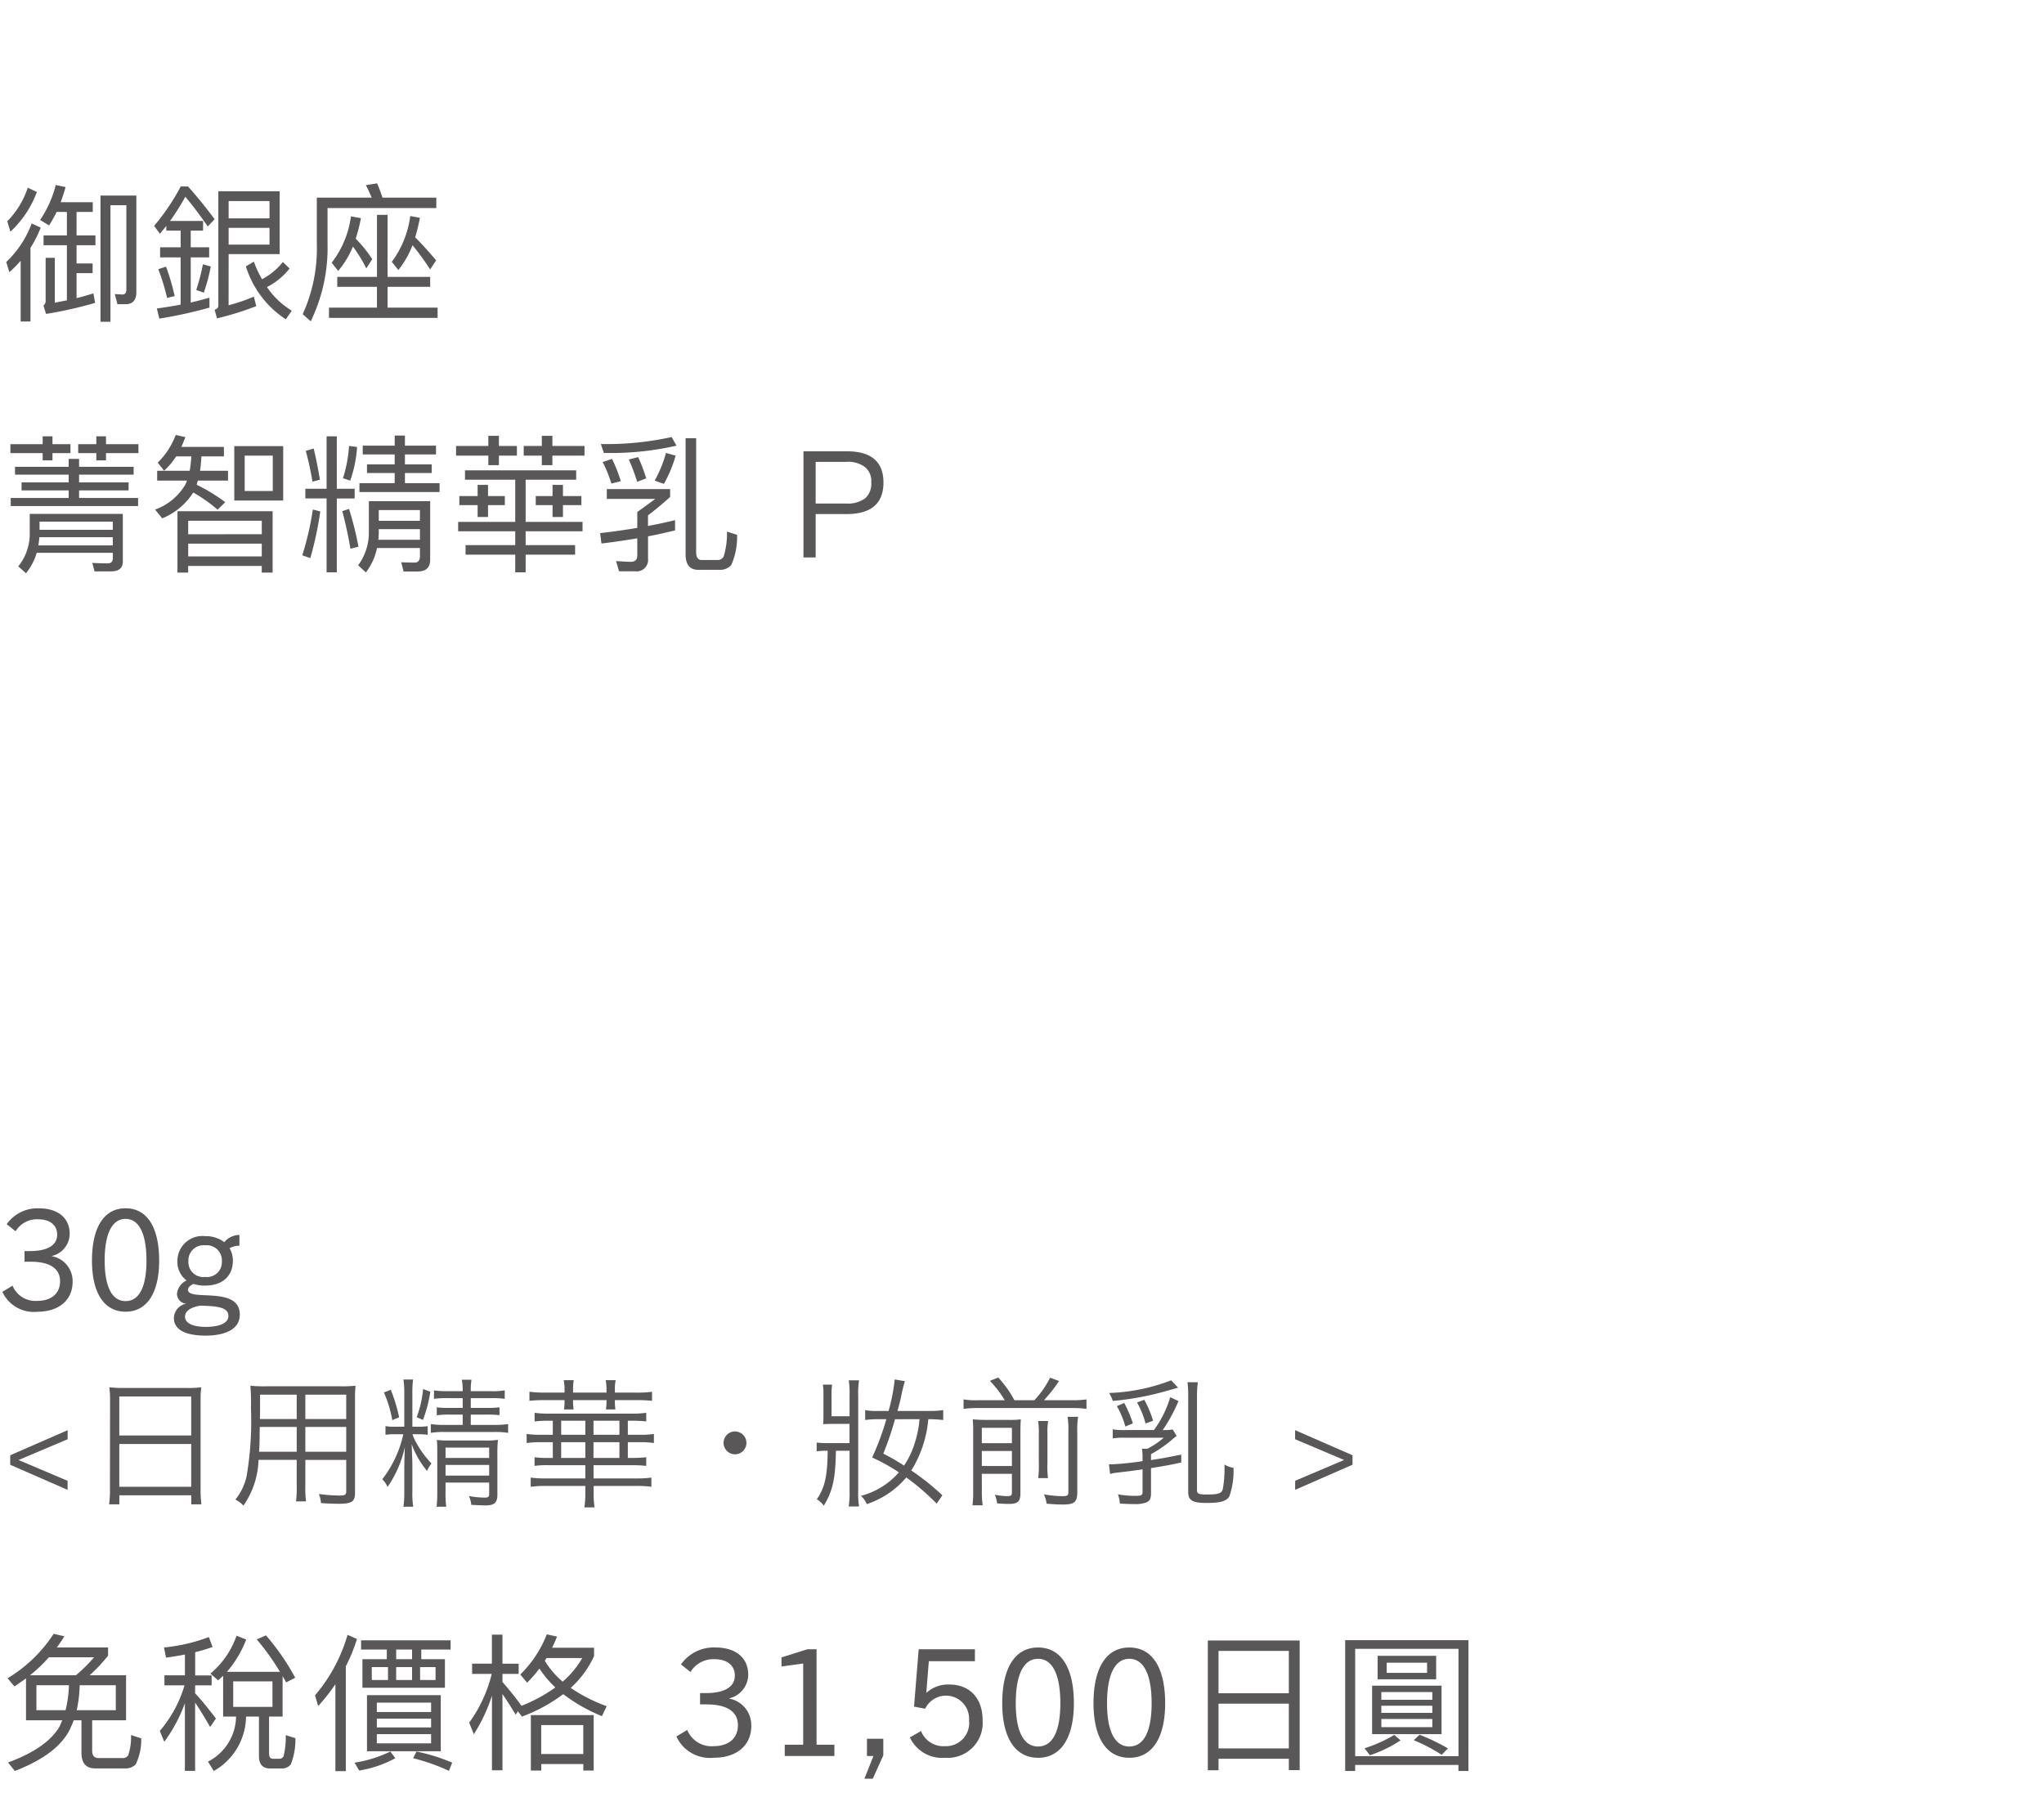 <svg xmlns="http://www.w3.org/2000/svg" width="220" height="193" viewBox="0 0 220 193">
  <g id="bs_detail_04" transform="translate(-830 -340)">
    <rect id="長方形_2591" data-name="長方形 2591" width="220" height="193" transform="translate(830 340)" fill="#fff"/>
    <path id="パス_4293" data-name="パス 4293" d="M2.8,8.648V13.16H6.7c-.1.224-.192.464-.3.688C5.5,15.384,3.648,16.68.864,17.7l.736.912c3.1-1.2,5.1-2.72,5.968-4.576.128-.288.256-.576.368-.88h.832v3.5q0,1.68,1.488,1.68h3.136a1.541,1.541,0,0,0,1.216-.432A6.1,6.1,0,0,0,15.2,15.1l-1.1-.352a6.061,6.061,0,0,1-.3,2.176.677.677,0,0,1-.608.3H10.608c-.464,0-.688-.272-.688-.8V13.16h3.648V8.312H9.648A17.093,17.093,0,0,0,11.632,6.2V5.32H6.112q.432-.576.816-1.2L5.776,3.848A15.235,15.235,0,0,1,.816,8.632l.736.88Q2.176,9.1,2.8,8.648Zm5.376-.336H3.232A16.612,16.612,0,0,0,5.264,6.376h4.864A17.1,17.1,0,0,1,8.176,8.312Zm4.288,3.76H8.256a13.751,13.751,0,0,0,.32-2.688h3.888Zm-5.408,0H3.92V9.384h3.5A12.533,12.533,0,0,1,7.056,12.072Zm16.96-3.7V12.76h1.392a5.536,5.536,0,0,1-3.024,4.848l.624,1.008A6.816,6.816,0,0,0,26.48,12.76h1.392v4.256c0,.88.4,1.328,1.2,1.328h1.2a1.23,1.23,0,0,0,1.024-.432,7.182,7.182,0,0,0,.5-2.832l-1.04-.32A8.615,8.615,0,0,1,30.528,17a.488.488,0,0,1-.464.3h-.656c-.3,0-.448-.176-.448-.528V12.76h1.456V8.408q.192.312.384.672l.976-.5a24.827,24.827,0,0,0-3.152-4.56l-.992.432a25.19,25.19,0,0,1,2.5,3.488h-5.7A11.953,11.953,0,0,0,26.5,4.472l-1.04-.416a9.31,9.31,0,0,1-2.816,4.08l.832.72C23.648,8.7,23.824,8.536,24.016,8.376Zm5.312,3.344H25.1V8.968h4.224Zm-11.456-5.3c.7-.1,1.376-.208,2.032-.336v2.24H17.7V9.4h2.16A13.274,13.274,0,0,1,17.2,14.3l.48,1.168A16.363,16.363,0,0,0,19.9,11.32V18.6h1.1V11.256c.448.64.976,1.52,1.616,2.624l.624-.912c-.768-1.008-1.5-1.92-2.24-2.72V9.4h1.776V8.328H21.008v-2.5c.656-.16,1.28-.352,1.872-.56L22.48,4.2a18.81,18.81,0,0,1-4.832,1.12ZM37.408,3.96a17.485,17.485,0,0,1-3.5,6.512l.336,1.152A20.329,20.329,0,0,0,36.1,9.272v9.36h1.12V7.352a18.3,18.3,0,0,0,1.2-2.944Zm1.456.592v.992h2.768v1.04H39.008V9.656h8.88V6.584H45.344V5.544H48.5V4.552Zm5.488,2.032H42.64V5.544h1.712Zm2.528,2.24H45.216V7.432H46.88Zm-2.528,0H42.64V7.432h1.712Zm-2.592,0H40.016V7.432H41.76ZM39.5,10.456v6.032H47.44V10.456Zm6.9,5.184H40.56v-.992H46.4Zm-5.84-1.712v-.944H46.4v.944Zm0-1.664V11.256H46.4v1.008Zm4.272,4.256-.368.72A20.842,20.842,0,0,1,48.32,18.6l.352-.88A19.815,19.815,0,0,0,44.832,16.52Zm-2.816,0a13.577,13.577,0,0,1-3.856,1.2l.5.848a12.247,12.247,0,0,0,3.888-1.328ZM54.08,10.328c.384.56.864,1.3,1.424,2.224l.24-.368.432.576a17.443,17.443,0,0,0,4.448-2.416,18.109,18.109,0,0,0,4.16,2.368L65.3,11.64a17.163,17.163,0,0,1-3.872-1.968,10.583,10.583,0,0,0,2.512-3.424v-.9H59.424q.288-.576.528-1.2l-1.1-.24A12.327,12.327,0,0,1,56,8.232l.736.88a15.311,15.311,0,0,0,1.328-1.52,11,11,0,0,0,1.712,2.032,17.169,17.169,0,0,1-3.664,1.984l.016-.016c-.688-.944-1.376-1.792-2.048-2.56V8.168h1.744v-1.1H54.08V3.944H52.944v3.12H50.816v1.1h2.112A15.049,15.049,0,0,1,50.5,13.416l.5,1.248a18.08,18.08,0,0,0,1.952-4.16v8.032H54.08ZM63.9,12.6H57.136v5.968h1.12v-.7h4.528v.7H63.9Zm-5.648,4.192v-3.12h4.528v3.12ZM60.56,9a9.343,9.343,0,0,1-1.92-2.24c.064-.1.112-.208.176-.3h3.856A9.834,9.834,0,0,1,60.56,9Zm20.3,4.752A2.9,2.9,0,0,0,78.5,10.824v-.032a2.634,2.634,0,0,0,2.032-2.544c0-1.792-1.312-2.928-3.536-2.928a4.32,4.32,0,0,0-3.7,1.824l1.024.816A2.855,2.855,0,0,1,76.9,6.584c1.408,0,2.192.7,2.192,1.76,0,1.232-1.12,1.888-3.136,1.888h-.608v1.216h.7c2.08,0,3.376.7,3.376,2.24,0,1.456-1.056,2.256-2.608,2.256A2.829,2.829,0,0,1,73.968,14.2l-1.168.7a3.982,3.982,0,0,0,4.048,2.288C79.168,17.192,80.864,15.96,80.864,13.752ZM89.808,17V15.784h-1.92V5.512h-.976l-2.8.88v.976l2.336-.32v8.736H84.464V17Zm4.128,2.448,1.136-2.512V15.144h-1.76V17h.7l-.976,2.448Zm11.824-6.3c0-2.352-1.36-3.84-3.6-3.84a3.467,3.467,0,0,0-2.432.88H99.7l.272-3.392h4.96V5.512H98.88l-.5,6.176,1.2.224a2.486,2.486,0,0,1,4.72,1.248,2.5,2.5,0,0,1-2.608,2.784,2.578,2.578,0,0,1-2.56-1.632l-1.2.688a3.818,3.818,0,0,0,3.792,2.192A3.76,3.76,0,0,0,105.76,13.144Zm5.968,4.048c2.464,0,3.856-2.16,3.856-5.872,0-3.808-1.376-6-3.856-6s-3.856,2.192-3.856,6C107.872,15.032,109.264,17.192,111.728,17.192Zm0-1.216c-1.552,0-2.4-1.632-2.4-4.656,0-3.088.848-4.784,2.4-4.784s2.4,1.7,2.4,4.784C114.128,14.344,113.3,15.976,111.728,15.976Zm9.824,1.216c2.464,0,3.856-2.16,3.856-5.872,0-3.808-1.376-6-3.856-6s-3.856,2.192-3.856,6C117.7,15.032,119.088,17.192,121.552,17.192Zm0-1.216c-1.552,0-2.4-1.632-2.4-4.656,0-3.088.848-4.784,2.4-4.784s2.4,1.7,2.4,4.784C123.952,14.344,123.12,15.976,121.552,15.976ZM139.888,4.568H130V18.536h1.152V17.3h7.568V18.52h1.168Zm-8.736,11.616V11.368h7.568v4.816Zm0-5.936V5.688h7.568v4.56Zm26.9-5.712H144.784v14.08h1.072V17.96h11.12v.656h1.072Zm-12.192,12.48V5.464h11.12V17.016Zm2.416-10.8V8.744h6.3V6.216Zm5.328,1.84h-4.352v-1.1H153.6Zm-5.92,1.376v5.216h7.472V9.432Zm6.48,4.464h-5.488v-.88h5.488Zm-5.488-1.536v-.768h5.488v.768Zm0-1.408V10.12h5.488v.832Zm1.392,3.776a14.6,14.6,0,0,1-3.2,1.44l.576.752a13.75,13.75,0,0,0,3.3-1.6Zm2.72-.016-.624.592a18.173,18.173,0,0,1,3.008,1.568l.672-.688A21.1,21.1,0,0,0,152.784,14.712Z" transform="translate(830 512)" fill="#595757"/>
    <path id="パス_4294" data-name="パス 4294" d="M1.616,7.24v.848H7.392V8.92H2.32v.864H7.392V10.6H1.152v.864H14.864V10.6H8.512V9.784H13.84V8.92H8.512V8.088h5.872V7.24H8.512V6.392H7.392V7.24ZM4.24,14.824h7.9v.88H4.128C4.176,15.416,4.208,15.128,4.24,14.824Zm7.9-.8H4.256v-.88h7.888ZM3.952,16.5h8.192v.544c0,.384-.176.592-.528.592q-.768,0-1.68-.048l.24.912H11.92q1.3,0,1.3-1.056V12.312H3.2v2.064A5.551,5.551,0,0,1,1.968,17.96L2.8,18.7A6.379,6.379,0,0,0,3.952,16.5ZM1.12,4.808v.96H4.592v.784H5.648V5.768H7.584v-.96H5.648V3.96H4.592v.848Zm9.248-.848v.848H8.416v.96h1.952v.784h1.04V5.768H14.9v-.96H11.408V3.96ZM18.96,6.12h1.632a11.794,11.794,0,0,1-.176,1.552h-3.5V8.728h3.216l-.16.384a6.207,6.207,0,0,1-3.28,2.736l.768.944A7.142,7.142,0,0,0,20.8,10.008a16.011,16.011,0,0,1,2.624,1.856l.816-.816a18.954,18.954,0,0,0-3.072-1.872c.032-.144.08-.288.128-.448h3.248V7.672H21.536c.064-.48.112-1.008.144-1.552H24.1V5.1H19.52q.216-.48.432-1.056l-1.04-.224a8.207,8.207,0,0,1-1.936,2.976l.688.864A7.655,7.655,0,0,0,18.96,6.12Zm6.256-1.1v5.856H30.48V5.016ZM29.36,9.848H26.336V6.04H29.36Zm-.016,2.176H19.1v6.608h1.152v-.72h7.92v.72h1.168Zm-9.088,4.864V15.512h7.92v1.376Zm0-2.384V13.048h7.92V14.5Zm12.608-4.9v1.04h2.288V18.6h1.1V10.648h1.92V9.608h-1.92V3.96h-1.1V9.608Zm7.9,4.352H45.2V15.1H40.72a8.267,8.267,0,0,0,.048-.912Zm4.432-.9H40.768V11.9H45.2Zm-4.624,2.928H45.2v.88c0,.448-.192.688-.576.688-.448,0-.928-.016-1.44-.032l.256.992h1.5c.9,0,1.36-.416,1.36-1.248v-6.32H39.7v3.3a5.9,5.9,0,0,1-1.152,3.6l.832.768A6.386,6.386,0,0,0,40.576,15.992Zm-6.9-4.144a32.085,32.085,0,0,1-1.136,4.928l.864.3a36.917,36.917,0,0,0,1.072-5.024Zm3.888-.064-.72.24c.352,1.3.64,2.64.88,4.048l.864-.224A35.7,35.7,0,0,0,37.568,11.784ZM33.76,5.272l-.848.256a33.543,33.543,0,0,1,.72,3.312l.8-.208Q34.12,6.736,33.76,5.272ZM37.568,5a14.253,14.253,0,0,1-.656,3.472l.784.256a13.4,13.4,0,0,0,.736-3.616Zm1.472-.032v.944h3.44V6.984H39.5v.928H42.48V9H38.688v.96h8.624V9H43.584V7.912h2.88V6.984h-2.88V5.912h3.344V4.968H43.584V3.88h-1.1V4.968ZM50.048,7.624V8.632h5.408v4.544H49.312v1.008h6.144v1.488H50.112V16.7h5.344v1.9h1.12V16.7H61.9V15.672H56.576V14.184H62.7V13.176H56.576V8.632h5.44V7.624Zm1.36,1.568v1.2H49.44v.976h1.968v1.28h1.12v-1.28h1.808v-.976H52.528v-1.2Zm8.064,0v1.2H57.664v.976h1.808v1.28h1.12v-1.28h1.984v-.976H60.592v-1.2ZM49.088,5V6.04H52.56V7.064H53.7V6.04h1.936V5H53.7V3.912H52.56V5ZM58.32,3.912V5H56.368V6.04H58.32V7.064h1.136V6.04h3.456V5H59.456V3.912ZM77.408,18.328a1.574,1.574,0,0,0,1.3-.512,7.382,7.382,0,0,0,.624-3.248l-1.088-.352a8.316,8.316,0,0,1-.352,2.672.711.711,0,0,1-.688.384H75.52c-.4,0-.592-.288-.592-.848V4.168H73.792v12.5c0,1.1.448,1.664,1.376,1.664Zm-4.752-5.344c-.9.224-1.872.432-2.912.624V12.472c.9-.688,1.68-1.344,2.384-1.984V9.64H65.312V10.7h5.216c-.752.56-1.392,1.024-1.936,1.408v1.712c-1.248.208-2.592.4-4,.56l.144,1.12c1.344-.16,2.624-.352,3.856-.56v1.856c0,.448-.24.672-.7.672-.384,0-.912-.032-1.584-.08l.32,1.1h1.712a1.232,1.232,0,0,0,1.408-1.36v-2.4c1.008-.192,1.984-.416,2.912-.64ZM71.68,5.752a13.163,13.163,0,0,1-1.216,2.976l.992.352A13.562,13.562,0,0,0,72.72,6.04ZM68.688,6.2l-1.008.256a21.652,21.652,0,0,1,.9,2.4l.976-.368A19.051,19.051,0,0,0,68.688,6.2Zm-2.816.192-1.008.336a14.088,14.088,0,0,1,.944,2.32l1.008-.256A15.318,15.318,0,0,0,65.872,6.392ZM72.288,4.04a32.576,32.576,0,0,1-7.616.752l.32.96a32.034,32.034,0,0,0,7.824-.784ZM86.48,5.576V17h1.312V12.328h3.344c2.624,0,3.952-1.136,3.952-3.392q0-3.36-3.936-3.36Zm1.312,1.136h3.28a3.051,3.051,0,0,1,2.032.56,1.952,1.952,0,0,1,.672,1.664,2.1,2.1,0,0,1-.656,1.7,3.161,3.161,0,0,1-2.048.56h-3.28Z" transform="translate(830 383)" fill="#595757"/>
    <path id="パス_4295" data-name="パス 4295" d="M2.992,4.2A9.327,9.327,0,0,1,.784,7.816l.336,1.12A11.028,11.028,0,0,0,3.968,4.664Zm.416,3.856A10.907,10.907,0,0,1,.672,12.2l.336,1.1a14.727,14.727,0,0,0,1.216-1.232V18.6H3.28V10.68A13.228,13.228,0,0,0,4.384,8.5ZM6.1,6.808H7.2V9.336H4.688v1.056H7.2v5.936c-.416.08-.848.16-1.3.256V11.752H4.912v4.592a.611.611,0,0,1-.24.544l.288.9A44.215,44.215,0,0,0,10.24,16.6l-.192-1.024c-.544.176-1.152.352-1.808.512V13.4H9.968V12.36H8.24V10.392h2.032V9.336H8.24V6.808H9.984V5.768H6.528Q6.816,5,7.056,4.136L6,3.912a11.923,11.923,0,0,1-1.68,3.76l.96.592A15.691,15.691,0,0,0,6.1,6.808Zm7.424,9.936c.768,0,1.152-.448,1.152-1.312V5.048H10.816V18.632h1.072V6.088H13.6v9.1c0,.336-.144.512-.432.512l-.816-.048.288,1.088Zm5.92-7.92v1.792H17.232V11.7H19.44v5.088c-.832.16-1.7.3-2.56.416l.272,1.088a48.1,48.1,0,0,0,5.392-1.184V16.04q-1.008.288-2.016.528V11.7h1.984V10.616H20.528V8.824h1.328V7.784H18.3a24.911,24.911,0,0,0,1.648-2.608c.672.8,1.488,1.856,2.416,3.2l.736-.784c-.928-1.248-1.872-2.416-2.864-3.52h-.784a23.644,23.644,0,0,1-2.864,4.24l.624.848c.224-.288.464-.56.688-.848v.512ZM17.872,12.7l-.832.272a23.354,23.354,0,0,1,.944,3.1l.816-.208A24.387,24.387,0,0,0,17.872,12.7Zm3.968-.256a21.193,21.193,0,0,1-.72,2.768l.816.288a20.308,20.308,0,0,0,.752-2.816Zm2.768-3.92h4.4v1.808h-4.4Zm4.4-1.024h-4.4V5.64h4.4Zm1.44,4.7a7.313,7.313,0,0,1-2.24,1.856,10.858,10.858,0,0,1-.88-1.888l-.864.5a10.552,10.552,0,0,0,4.3,5.7l.64-.928a8.593,8.593,0,0,1-2.672-2.544A7.316,7.316,0,0,0,31.168,12.9Zm-5.84-.848H30.1V4.584H23.5V16.936c0,.192-.144.32-.4.4l.256.928a32.143,32.143,0,0,0,4.224-1.312l-.256-1.024a19.489,19.489,0,0,1-2.72.928ZM36.3,13.8v1.072h4.272v2.24H35.408v1.1H47.1v-1.1H41.712v-2.24H46.3V13.8H41.712V7.128H40.576V13.8Zm8.1-3.408A29.09,29.09,0,0,1,46.3,13l.64-.976c-.752-.9-1.5-1.728-2.256-2.48a20.136,20.136,0,0,0,.512-2.1l-1.04-.192a10.539,10.539,0,0,1-1.984,4.928l.7.88A9.731,9.731,0,0,0,44.4,10.392Zm-6.416.144a15.121,15.121,0,0,1,1.44,2.352l.64-.992a13.744,13.744,0,0,0-1.776-2.208,18.492,18.492,0,0,0,.56-2.208l-1.072-.192A10.513,10.513,0,0,1,35.7,12.28l.7.88A9.786,9.786,0,0,0,37.984,10.536ZM46.96,5.272H41.168q-.288-.864-.576-1.536l-1.216.192A13.08,13.08,0,0,1,40,5.272H34.1v4.944a17.052,17.052,0,0,1-1.52,7.6l.864.768a18.081,18.081,0,0,0,1.808-8.368V6.392H46.96Z" transform="translate(830 356)" fill="#595757"/>
    <path id="パス_4296" data-name="パス 4296" d="M7.815,12.955a2.718,2.718,0,0,0-2.22-2.745v-.03A2.469,2.469,0,0,0,7.5,7.8c0-1.68-1.23-2.745-3.315-2.745A4.05,4.05,0,0,0,.72,6.76l.96.765A2.676,2.676,0,0,1,4.1,6.235c1.32,0,2.055.66,2.055,1.65,0,1.155-1.05,1.77-2.94,1.77H2.64V10.8H3.3c1.95,0,3.165.66,3.165,2.1,0,1.365-.99,2.115-2.445,2.115a2.652,2.652,0,0,1-2.67-1.635l-1.095.66a3.733,3.733,0,0,0,3.8,2.145C6.225,16.18,7.815,15.025,7.815,12.955Zm5.7,3.225c2.31,0,3.615-2.025,3.615-5.505,0-3.57-1.29-5.625-3.615-5.625S9.9,7.105,9.9,10.675C9.9,14.155,11.2,16.18,13.515,16.18Zm0-1.14c-1.455,0-2.25-1.53-2.25-4.365,0-2.895.8-4.485,2.25-4.485s2.25,1.59,2.25,4.485C15.765,13.51,14.985,15.04,13.515,15.04ZM25.065,10.7a2.56,2.56,0,0,0-.36-1.35,2.082,2.082,0,0,1,1.065-.27V7.915a2.191,2.191,0,0,0-1.635.78A3.264,3.264,0,0,0,22.08,8.05,2.683,2.683,0,0,0,19.095,10.7a2.468,2.468,0,0,0,.99,2.115,1.8,1.8,0,0,0-1.035,1.41,1.057,1.057,0,0,0,.93,1.08v.03a1.594,1.594,0,0,0-1.26,1.545c0,1.29,1.365,1.875,3.39,1.875,2.085,0,3.7-.66,3.7-2.265,0-3.135-5.58-1.38-5.58-2.67,0-.255.27-.48.585-.63a4.055,4.055,0,0,0,1.26.18C23.94,13.375,25.065,12.34,25.065,10.7Zm-1.185.06a1.6,1.6,0,0,1-1.8,1.68,1.6,1.6,0,0,1-1.8-1.68,1.629,1.629,0,0,1,1.8-1.725A1.629,1.629,0,0,1,23.88,10.765Zm.7,5.9c0,.8-1.095,1.155-2.415,1.155-1.335,0-2.25-.36-2.25-1.1,0-.7.81-1.065,1.665-1.185C23.475,15.58,24.585,15.715,24.585,16.66ZM7.275,35.355V34.38L2,32.145l5.28-2.235v-.975l-6.18,2.7v1.02Zm4.56-.03a11.529,11.529,0,0,1-.09,1.59h1.1V35.94h7.74v.975h1.095a11.467,11.467,0,0,1-.09-1.6V25.695a9.433,9.433,0,0,1,.075-1.38,10.882,10.882,0,0,1-1.545.075h-6.75a12.238,12.238,0,0,1-1.6-.075,10.51,10.51,0,0,1,.075,1.47Zm1.005-10.02h7.74v4.2H12.84Zm0,5.115h7.74v4.605H12.84Zm20.025,1.71h4.4v3.39c0,.375-.135.45-.795.45a19.182,19.182,0,0,1-2.145-.165,3.5,3.5,0,0,1,.225.975c.63.045,1.38.075,1.86.075,1.455,0,1.8-.225,1.8-1.17V25.62a12.661,12.661,0,0,1,.06-1.47,14.533,14.533,0,0,1-1.59.06H28.6a15.976,15.976,0,0,1-1.65-.06,22.8,22.8,0,0,1,.06,2.445,35.112,35.112,0,0,1-.465,7.275A6.029,6.029,0,0,1,25.335,36.4a3.639,3.639,0,0,1,.87.645,9.045,9.045,0,0,0,1.62-4.92h4.11v2.835A11.006,11.006,0,0,1,31.86,36.6h1.08a10.758,10.758,0,0,1-.075-1.635Zm0-4.4V25.11h4.4v2.625Zm-.93,0h-3.96l.015-.84V25.11h3.945Zm.93.855h4.4v2.67h-4.4Zm-.93,0v2.67h-4.05c.045-.69.045-.75.06-1.68,0-.21,0-.57.015-.99ZM49.8,28.365H47.9a9.385,9.385,0,0,1-1.53-.09v.945a8.307,8.307,0,0,1,1.53-.09H53.19a8.238,8.238,0,0,1,1.5.09v-.945a9.6,9.6,0,0,1-1.5.09H50.67v-1.11h1.695a12.572,12.572,0,0,1,1.4.06v-.84a10.958,10.958,0,0,1-1.4.06H50.67v-1.05H52.9a9.346,9.346,0,0,1,1.425.075v-.915a7.521,7.521,0,0,1-1.455.09H50.67a7.182,7.182,0,0,1,.075-1.23H49.71a6.767,6.767,0,0,1,.09,1.23H48.12a8.476,8.476,0,0,1-1.41-.09v.915a8.714,8.714,0,0,1,1.38-.075H49.8v1.05H48.375a10.578,10.578,0,0,1-1.365-.06v.855a9.1,9.1,0,0,1,1.365-.075H49.8Zm-5.415.195V25.08a10.794,10.794,0,0,1,.075-1.6H43.425a10.7,10.7,0,0,1,.09,1.62V28.56H42.57a6.188,6.188,0,0,1-1.08-.06v.93a6.882,6.882,0,0,1,1.08-.06h.84a12.132,12.132,0,0,1-2.265,4.845,2.673,2.673,0,0,1,.57.825,12.073,12.073,0,0,0,1.86-4.29c-.03.66-.06,1.92-.06,2.355v2.4a11.4,11.4,0,0,1-.09,1.665h1.05a9.288,9.288,0,0,1-.09-1.665v-2.82c0-.33-.03-1.035-.075-2.25a9.606,9.606,0,0,0,1.65,2.88,3.832,3.832,0,0,1,.48-.795,10.786,10.786,0,0,1-1.65-2.265,4.44,4.44,0,0,1-.39-.885h.57a7.3,7.3,0,0,1,1.065.06V28.5a6.554,6.554,0,0,1-1.065.06Zm3.57,6.015H52.65V35.79c0,.33-.105.4-.51.4a9.758,9.758,0,0,1-1.665-.165,3.207,3.207,0,0,1,.255.945c.585.03,1.11.06,1.545.06.93,0,1.26-.3,1.26-1.155V31.575a13.647,13.647,0,0,1,.06-1.605,7.525,7.525,0,0,1-1.38.075h-3.8a11.9,11.9,0,0,1-1.395-.06c.03.39.045.615.045,1.305v4.26a13.123,13.123,0,0,1-.075,1.62H48.03a10.653,10.653,0,0,1-.075-1.62Zm0-.75V32.67H52.65v1.155Zm0-1.905V30.81H52.65v1.11Zm-6.63-7.05a13.357,13.357,0,0,1,.9,2.985l.735-.315a17.836,17.836,0,0,0-.9-2.955Zm4.215-.36a11.937,11.937,0,0,1-.69,3.03l.675.285a14.876,14.876,0,0,0,.795-3.03Zm20.64.375v-.39a4.114,4.114,0,0,1,.09-.945H65.19a5.418,5.418,0,0,1,.09.945v.39h-3.6v-.39a5.12,5.12,0,0,1,.075-.945h-1.08a5.161,5.161,0,0,1,.09.945v.39h-2.1a11.632,11.632,0,0,1-1.68-.09v.975a16.314,16.314,0,0,1,1.68-.075h2.1v.075a6.058,6.058,0,0,1-.06.93H61.74a5.754,5.754,0,0,1-.06-1.005h3.6a6.328,6.328,0,0,1-.06,1.005h1.02a5.811,5.811,0,0,1-.06-.93v-.075H68.5a16.314,16.314,0,0,1,1.68.075V24.8a11.632,11.632,0,0,1-1.68.09ZM59.5,27.915V29.43H58.2a10.231,10.231,0,0,1-1.515-.09v.975a10.662,10.662,0,0,1,1.515-.09H59.5V31.92h-.51a9.069,9.069,0,0,1-1.455-.075v.93a9.419,9.419,0,0,1,1.455-.075H63v1.425H58.665a10.4,10.4,0,0,1-1.545-.09v.99a11.276,11.276,0,0,1,1.545-.09H63v.81a9.167,9.167,0,0,1-.105,1.5h1.1a9.292,9.292,0,0,1-.1-1.5v-.81H68.55a11.059,11.059,0,0,1,1.56.09v-.99a10.827,10.827,0,0,1-1.545.09h-4.68V32.7h4.23a13.721,13.721,0,0,1,1.44.075v-.93a13.074,13.074,0,0,1-1.44.075h-.54V30.225H68.88a10.291,10.291,0,0,1,1.5.09V29.34a9.871,9.871,0,0,1-1.5.09H67.575V27.915h.54a13.948,13.948,0,0,1,1.44.075v-.93a9.278,9.278,0,0,1-1.44.09h-9.12a9.225,9.225,0,0,1-1.455-.09v.93a14.024,14.024,0,0,1,1.455-.075Zm.9,0H63V29.43H60.4Zm3.48,0h2.79V29.43h-2.79Zm-3.48,2.31H63V31.92H60.4Zm3.48,0h2.79V31.92h-2.79ZM79.11,29.07a1.23,1.23,0,1,0,1.23,1.23A1.236,1.236,0,0,0,79.11,29.07Zm22.32,6.87a27.165,27.165,0,0,0-3.345-2.67,12.479,12.479,0,0,0,1.83-5.52h.075a12.709,12.709,0,0,1,1.53.09V26.775a10.527,10.527,0,0,1-1.635.09H96.6c.165-.63.27-.99.36-1.41a18.393,18.393,0,0,1,.435-1.8l-1.095-.18a20.039,20.039,0,0,1-.66,3.39H94.5a6.433,6.433,0,0,1-1.38-.09V27.84a9.623,9.623,0,0,1,1.365-.09H95.4a27.876,27.876,0,0,1-1.53,4.125,19.168,19.168,0,0,1,2.88,1.6A8.185,8.185,0,0,1,92.67,36a2.777,2.777,0,0,1,.63.885,9.391,9.391,0,0,0,4.245-2.865,24.4,24.4,0,0,1,3.27,2.82Zm-2.46-8.19a11.462,11.462,0,0,1-.465,2.415,9.273,9.273,0,0,1-1.2,2.58,24.076,24.076,0,0,0-2.235-1.29,32.372,32.372,0,0,0,1.26-3.7Zm-7.53-.315H89.5V25.17a7.252,7.252,0,0,1,.06-1.14h-.99a7.791,7.791,0,0,1,.06,1.185V27.4c0,.315-.015.6-.03.885.285-.015.615-.03,1.035-.03h1.8v2.07H89.235a9.916,9.916,0,0,1-1.335-.06v.945a7.919,7.919,0,0,1,1.185-.06c-.03,2.715-.3,3.96-1.17,5.22a2.459,2.459,0,0,1,.75.69c.975-1.6,1.26-2.94,1.305-5.91h1.47V35.49a9.4,9.4,0,0,1-.09,1.65h1.11a8.9,8.9,0,0,1-.09-1.65V25.215a8.9,8.9,0,0,1,.09-1.65H91.35a9.009,9.009,0,0,1,.09,1.635Zm13.77-1.725a7.6,7.6,0,0,1-1.5-.09v1.02a10.731,10.731,0,0,1,1.5-.09h10.23a10.29,10.29,0,0,1,1.5.09V25.62a9.736,9.736,0,0,1-1.5.09h-3.075a16.411,16.411,0,0,0,1.62-2.07l-.96-.36a10.187,10.187,0,0,1-1.695,2.43h-2.145a11.835,11.835,0,0,0-1.74-2.445l-.9.36a11.463,11.463,0,0,1,1.6,2.085Zm.465,7.92h3.24v2.01c0,.315-.09.39-.525.39a7.062,7.062,0,0,1-1.305-.15,4.216,4.216,0,0,1,.24.93c.57.045.93.06,1.245.06.975,0,1.26-.255,1.26-1.155v-6.36c0-.855.015-1.245.045-1.59a8.537,8.537,0,0,1-1.365.06h-2.355a14.311,14.311,0,0,1-1.455-.06,13.145,13.145,0,0,1,.045,1.335v6.3a11.407,11.407,0,0,1-.075,1.62h1.1a9.736,9.736,0,0,1-.09-1.59Zm0-.84V31.17h3.24v1.62Zm0-2.46V28.68h3.24v1.65Zm6.06-2.385a8.231,8.231,0,0,1,.075,1.41v3.06a12.426,12.426,0,0,1-.06,1.68h1.05a9.679,9.679,0,0,1-.06-1.695V29.355a7.5,7.5,0,0,1,.075-1.41Zm3.165-.45a7.894,7.894,0,0,1,.09,1.59v6.5c0,.39-.105.45-.69.45a11.939,11.939,0,0,1-1.935-.195,3.767,3.767,0,0,1,.285,1.005c.75.06,1.245.09,1.755.09,1.23,0,1.545-.27,1.545-1.32v-6.5a8.532,8.532,0,0,1,.09-1.62Zm11.055-2.115a11.494,11.494,0,0,1-1.755,3.54H121.1a7.568,7.568,0,0,1-1.335-.075v.975a6.735,6.735,0,0,1,1.26-.075h4.23A8.382,8.382,0,0,1,123.5,30.93h-.585a6.126,6.126,0,0,1,.06.99v.345a31.586,31.586,0,0,1-3.33.345,2.651,2.651,0,0,1-.285-.015l.12,1.05a3.924,3.924,0,0,1,.69-.135c1.29-.15,1.29-.15,2.805-.36v2.46c0,.3-.15.39-.645.39a10.02,10.02,0,0,1-2-.165,4.516,4.516,0,0,1,.21.99c.555.045.975.06,1.605.06a3.146,3.146,0,0,0,1.2-.165c.39-.15.54-.39.54-.96V33.015c1.695-.27,1.965-.33,3.255-.6V31.56c-1.56.315-2.1.42-3.255.585v-.63a13.634,13.634,0,0,0,2.085-1.41c.345-.3.345-.3.675-.555l-.42-.69a5.655,5.655,0,0,1-1.08.06,16.852,16.852,0,0,0,1.695-3.12Zm.105-1.815a20.421,20.421,0,0,1-6.69,1.365,3.415,3.415,0,0,1,.4.855,31.027,31.027,0,0,0,5.43-.975c1.275-.36,1.275-.36,1.605-.45Zm-5.85,2.775a9.5,9.5,0,0,1,.915,2.2l.81-.345a13.527,13.527,0,0,0-.93-2.19Zm8.625-1.05a10.963,10.963,0,0,1,.09-1.515h-1.11a12.564,12.564,0,0,1,.075,1.515V35.61c0,.87.48,1.155,1.935,1.155,1.53,0,2.16-.18,2.49-.7a8.3,8.3,0,0,0,.45-3.075,2.888,2.888,0,0,1-.975-.36,12.711,12.711,0,0,1-.165,2.58c-.12.525-.435.645-1.71.645-.915,0-1.08-.075-1.08-.495Zm-6.45.66a9.828,9.828,0,0,1,.915,2.265l.81-.3a11.641,11.641,0,0,0-.945-2.25Zm23.19,6.7v-1.02l-6.18-2.7v.975l5.28,2.235L139.4,34.38v.975Z" transform="translate(830 465)" fill="#595757"/>
  </g>
</svg>
